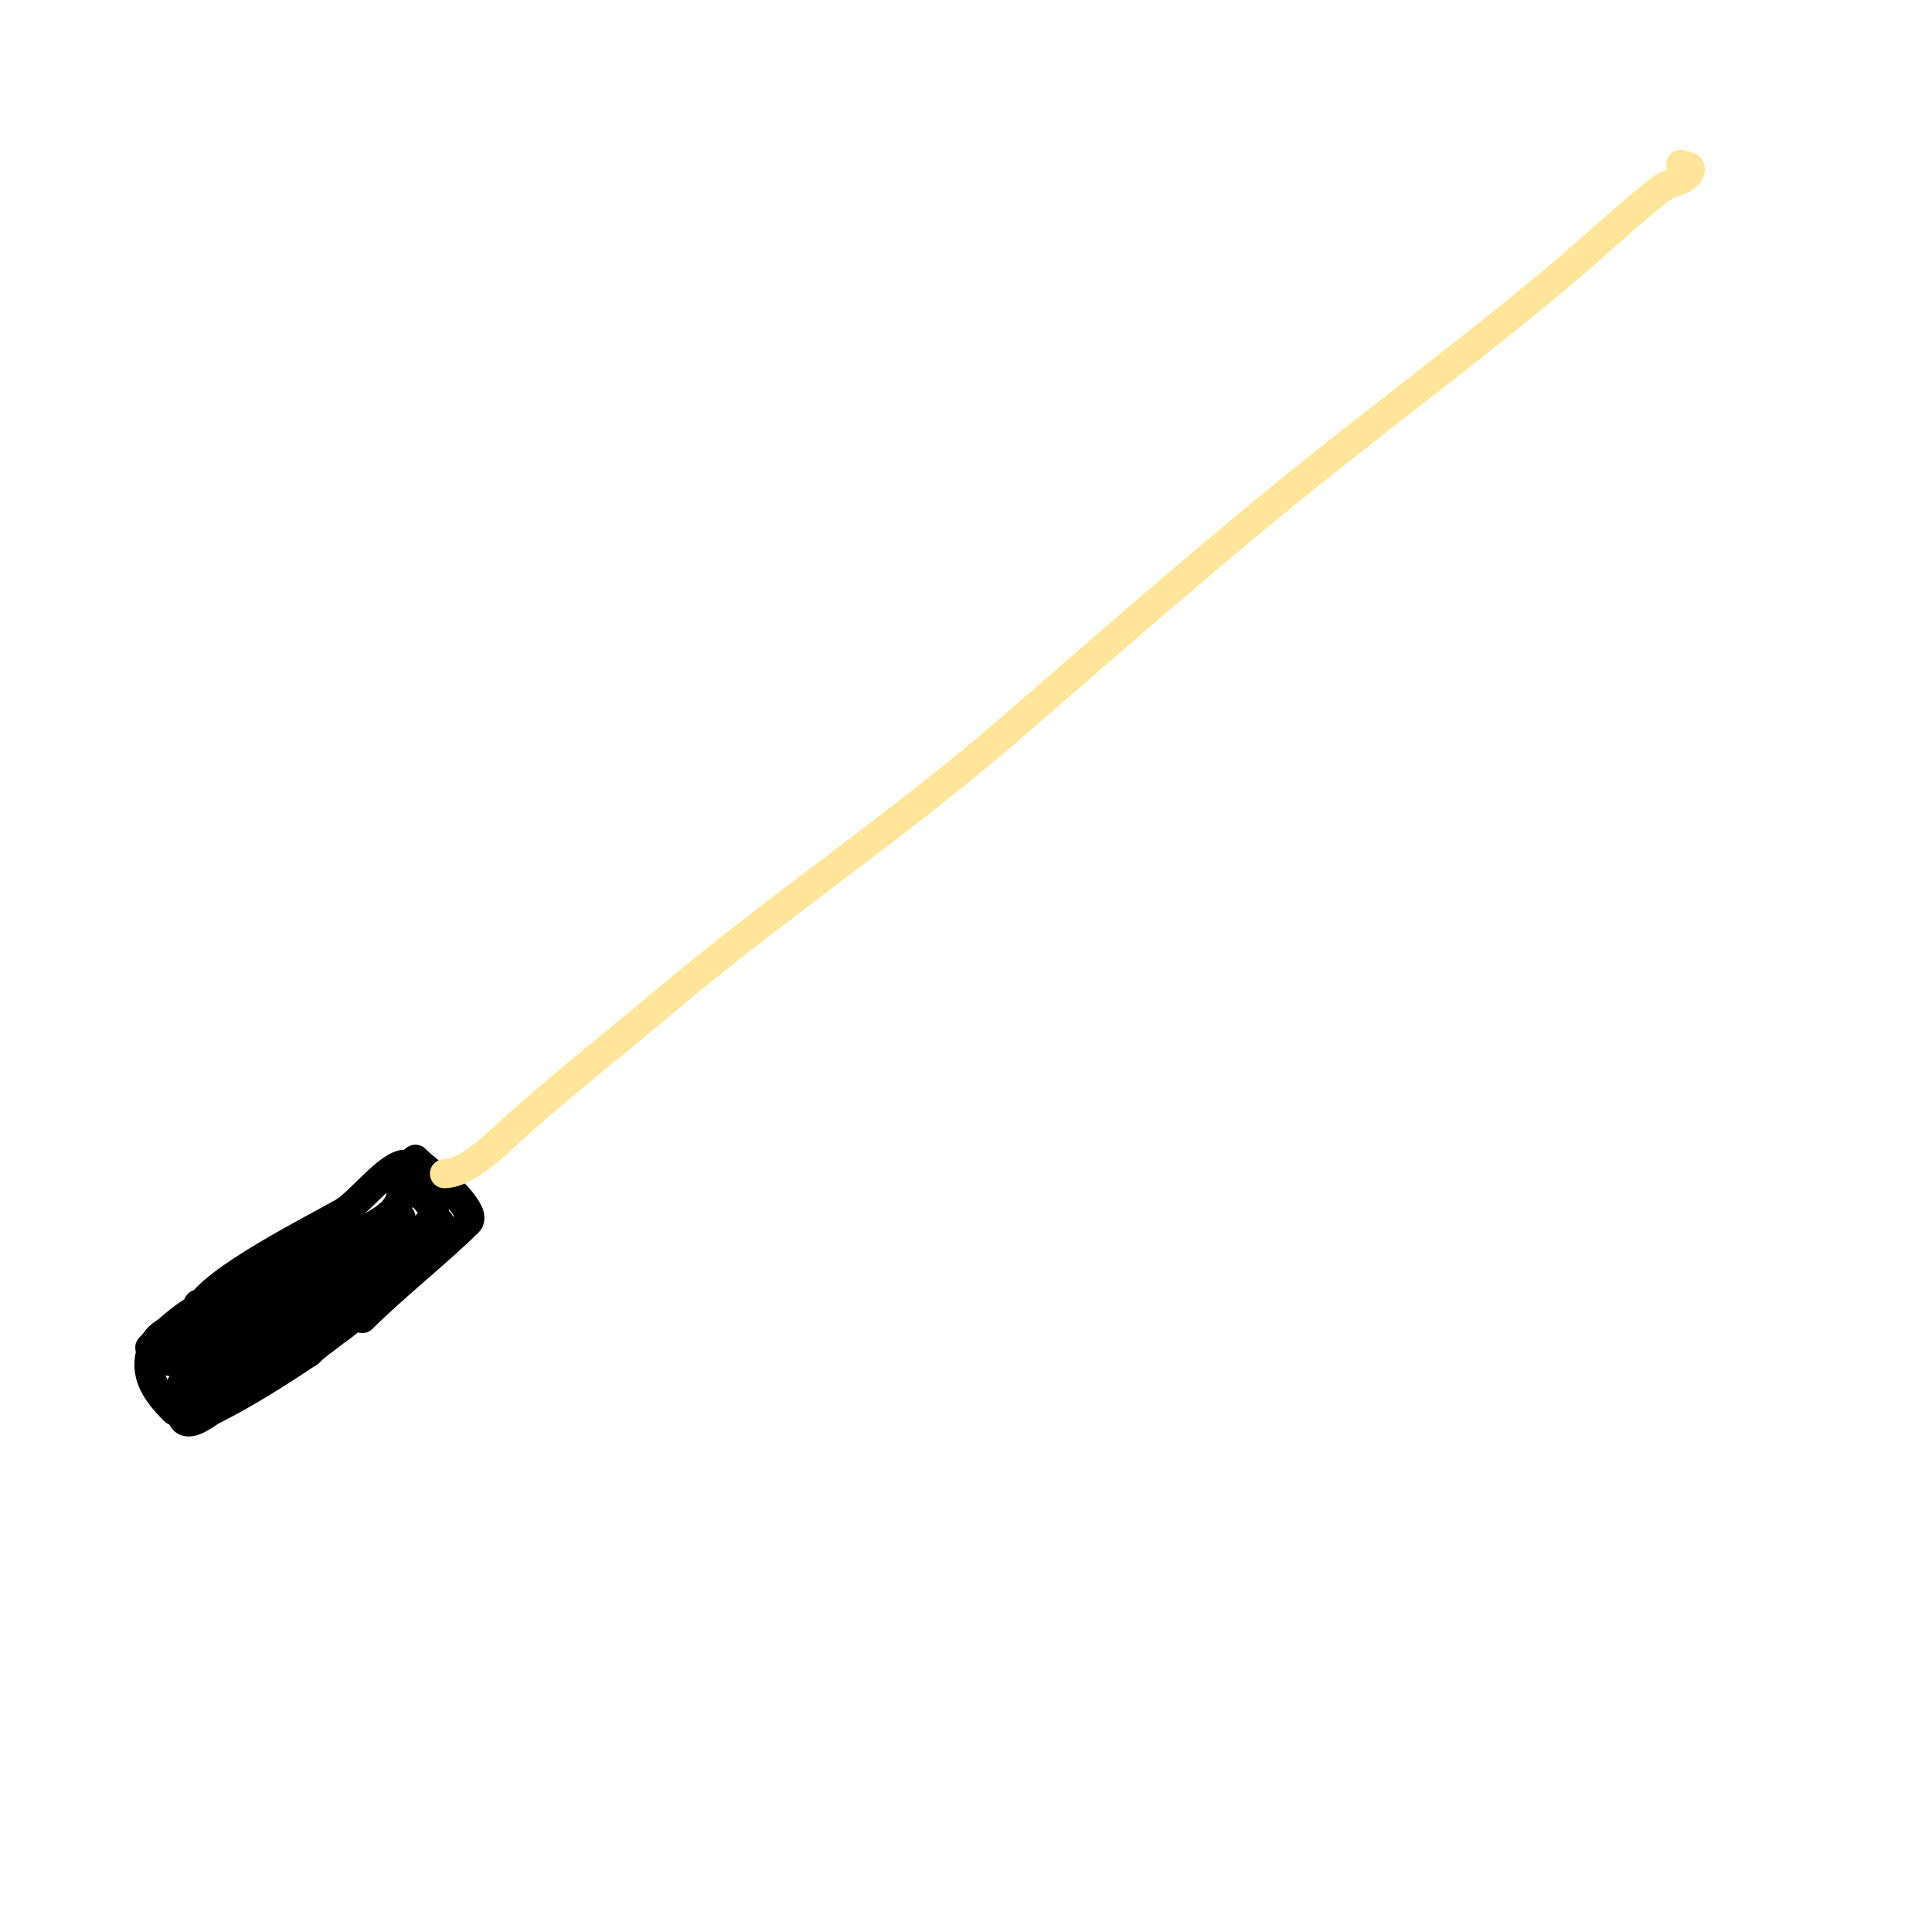 <svg viewBox='0 0 400 400' version='1.1' xmlns='http://www.w3.org/2000/svg' xmlns:xlink='http://www.w3.org/1999/xlink'><g fill='none' stroke='#000000' stroke-width='6' stroke-linecap='round' stroke-linejoin='round'><path d='M84,241c-3.625,0 -9.477,7.987 -13,10c-6.378,3.645 -26.962,13.924 -30,20c-1.576,3.153 7.852,15 9,15c8.409,0 23.355,-13.355 29,-19'/><path d='M75,273c6.465,-6.465 16.245,-14.245 22,-20c0.471,-0.471 0.298,-1.404 0,-2c-2.191,-4.382 -8.031,-8.031 -11,-11'/></g>
<g fill='none' stroke='#ffe599' stroke-width='6' stroke-linecap='round' stroke-linejoin='round'><path d='M92,243c4.951,0 11.611,-6.987 15,-10c10.072,-8.953 20.694,-17.322 31,-26c23.033,-19.396 48.23,-36.266 71,-56c18.265,-15.83 36.274,-31.635 55,-47c19.422,-15.936 39.777,-30.853 59,-47c7.103,-5.966 13.626,-12.264 21,-18c1.897,-1.476 6,-1.596 6,-4c0,-0.745 -1.333,-0.667 -2,-1'/></g>
<g fill='none' stroke='#000000' stroke-width='6' stroke-linecap='round' stroke-linejoin='round'><path d='M44,270c-4.027,0 -10.681,6.681 -13,9'/><path d='M41,270c0,3.911 -7.301,4.603 -9,8c-2.861,5.722 -0.119,9.881 4,14c1.873,1.873 7.571,-3.285 9,-4c7.289,-3.645 12.638,-6.425 21,-12c2.166,-1.444 7.127,-7 9,-7'/><path d='M87,259c0,-3.65 4.52,-5.48 4,-6c-0.959,-0.959 -6.925,5.14 -8,6c-9.357,7.486 -19.014,14.343 -29,21c-1,0.667 -1.925,1.463 -3,2c-3.779,1.89 -7.988,4.663 -12,6c-0.632,0.211 -2,0.667 -2,0c0,-2.28 6.269,-5.846 8,-7c9.55,-6.367 18.434,-13.623 28,-20c0.457,-0.305 10.68,-8.32 10,-9c-1.737,-1.737 -6.958,5.131 -8,6c-5.164,4.303 -30.177,22 -36,22c-4.401,0 15.848,-15.136 17,-16c2.516,-1.887 8,-5 8,-5c0,0 -5.333,4 -8,6c-6.011,4.508 -11.808,8.872 -18,13c-0.569,0.379 -5,1.052 -5,2c0,1.202 1.798,2 3,2c6.605,0 21.823,-18.294 28,-22c6.329,-3.797 19,-6.738 19,-13c0,-1.333 4.943,0.943 4,0c-5.615,-5.615 3.366,3.268 3,4c-2.783,5.567 -10.894,11.745 -16,16c-7.349,6.125 -14.06,13.707 -22,19c-2.152,1.435 -14.939,7.061 -14,8c1.486,1.486 5.01,-1.505 6,-2c6.723,-3.361 13.353,-7.569 20,-12'/><path d='M64,280c3.875,-3.875 11.04,-7.56 14,-12c0.667,-1 2,-3 2,-3c0,0 -4.697,5.697 -5,6c-5.234,5.234 -10.492,7.746 -17,11'/></g>
</svg>